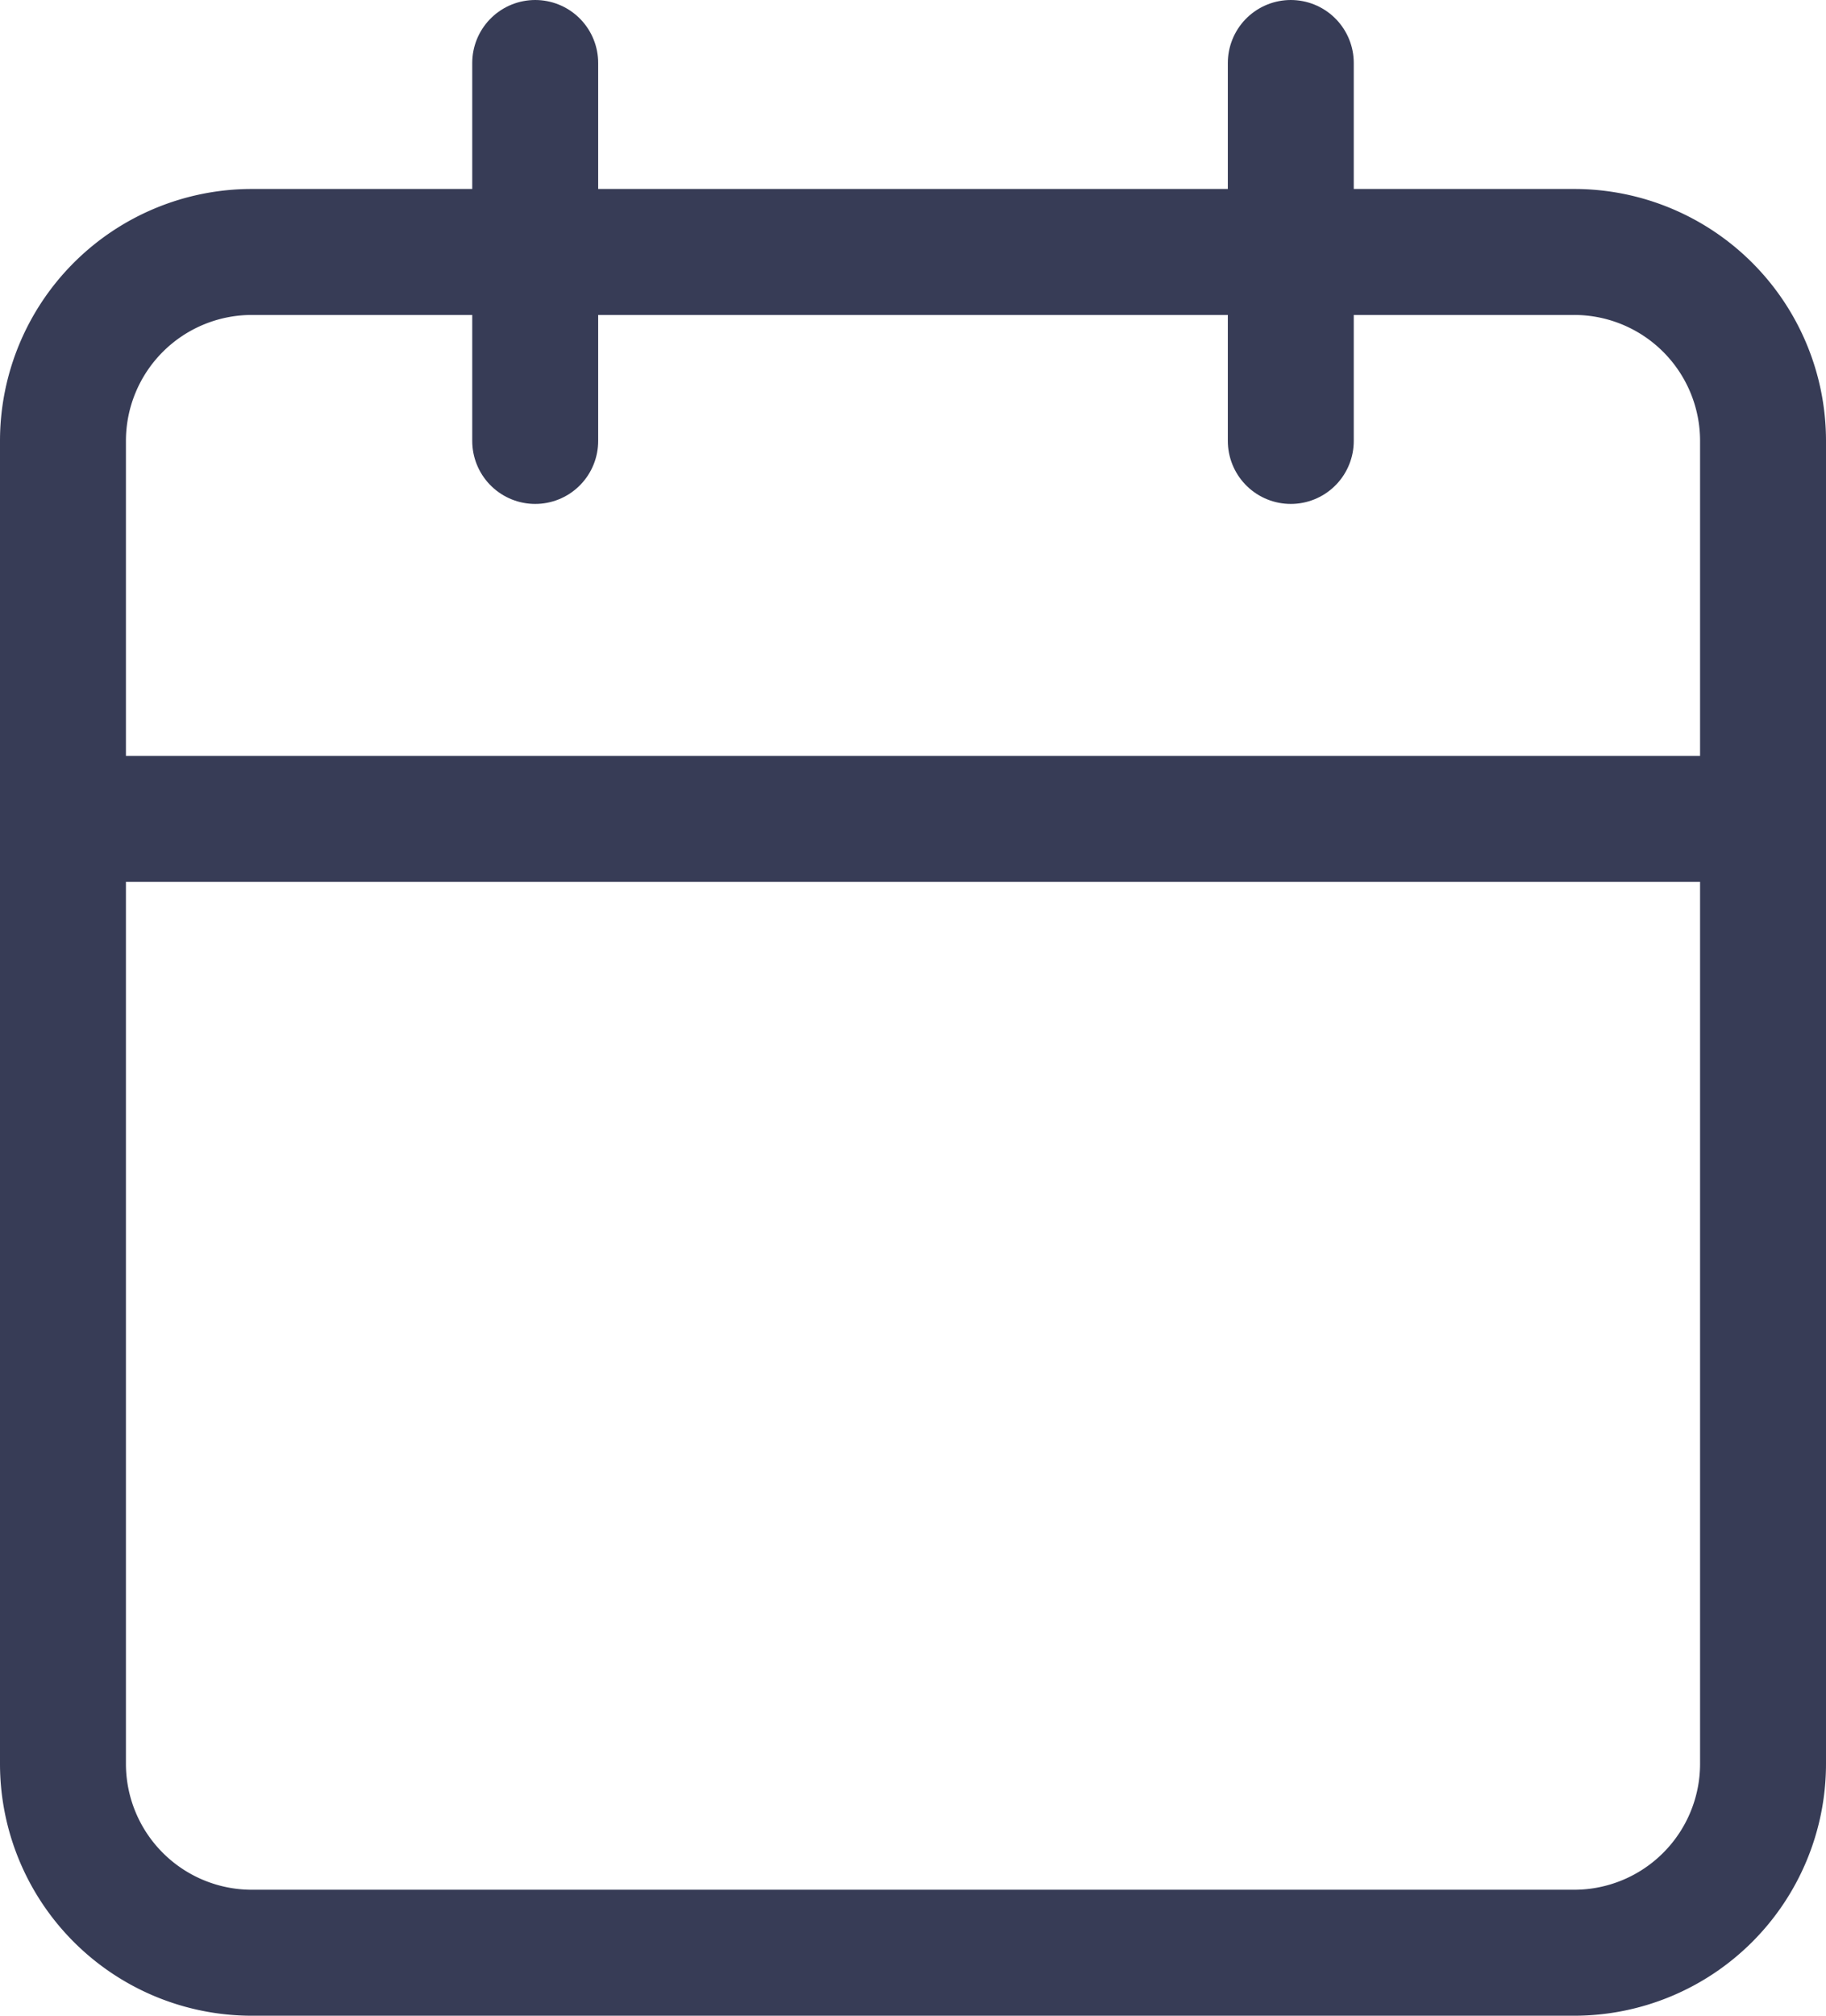 <svg xmlns="http://www.w3.org/2000/svg" width="29" height="32" viewBox="0 0 29 32">
  <g id="Icon_feather-calendar" data-name="Icon feather-calendar" transform="translate(-3.5 -2)">
    <path id="Tracé_62" data-name="Tracé 62" d="M7.5,6h21a3,3,0,0,1,3,3V30a3,3,0,0,1-3,3H7.5a3,3,0,0,1-3-3V9a3,3,0,0,1,3-3Z" fill="none" stroke="#373c56" stroke-linecap="round" stroke-linejoin="round" stroke-width="2"/>
    <path id="Tracé_63" data-name="Tracé 63" d="M24,3V9M12,3V9M4.5,15h27" fill="none" stroke="#373c56" stroke-linecap="round" stroke-linejoin="round" stroke-width="2"/>
  </g>
</svg>
